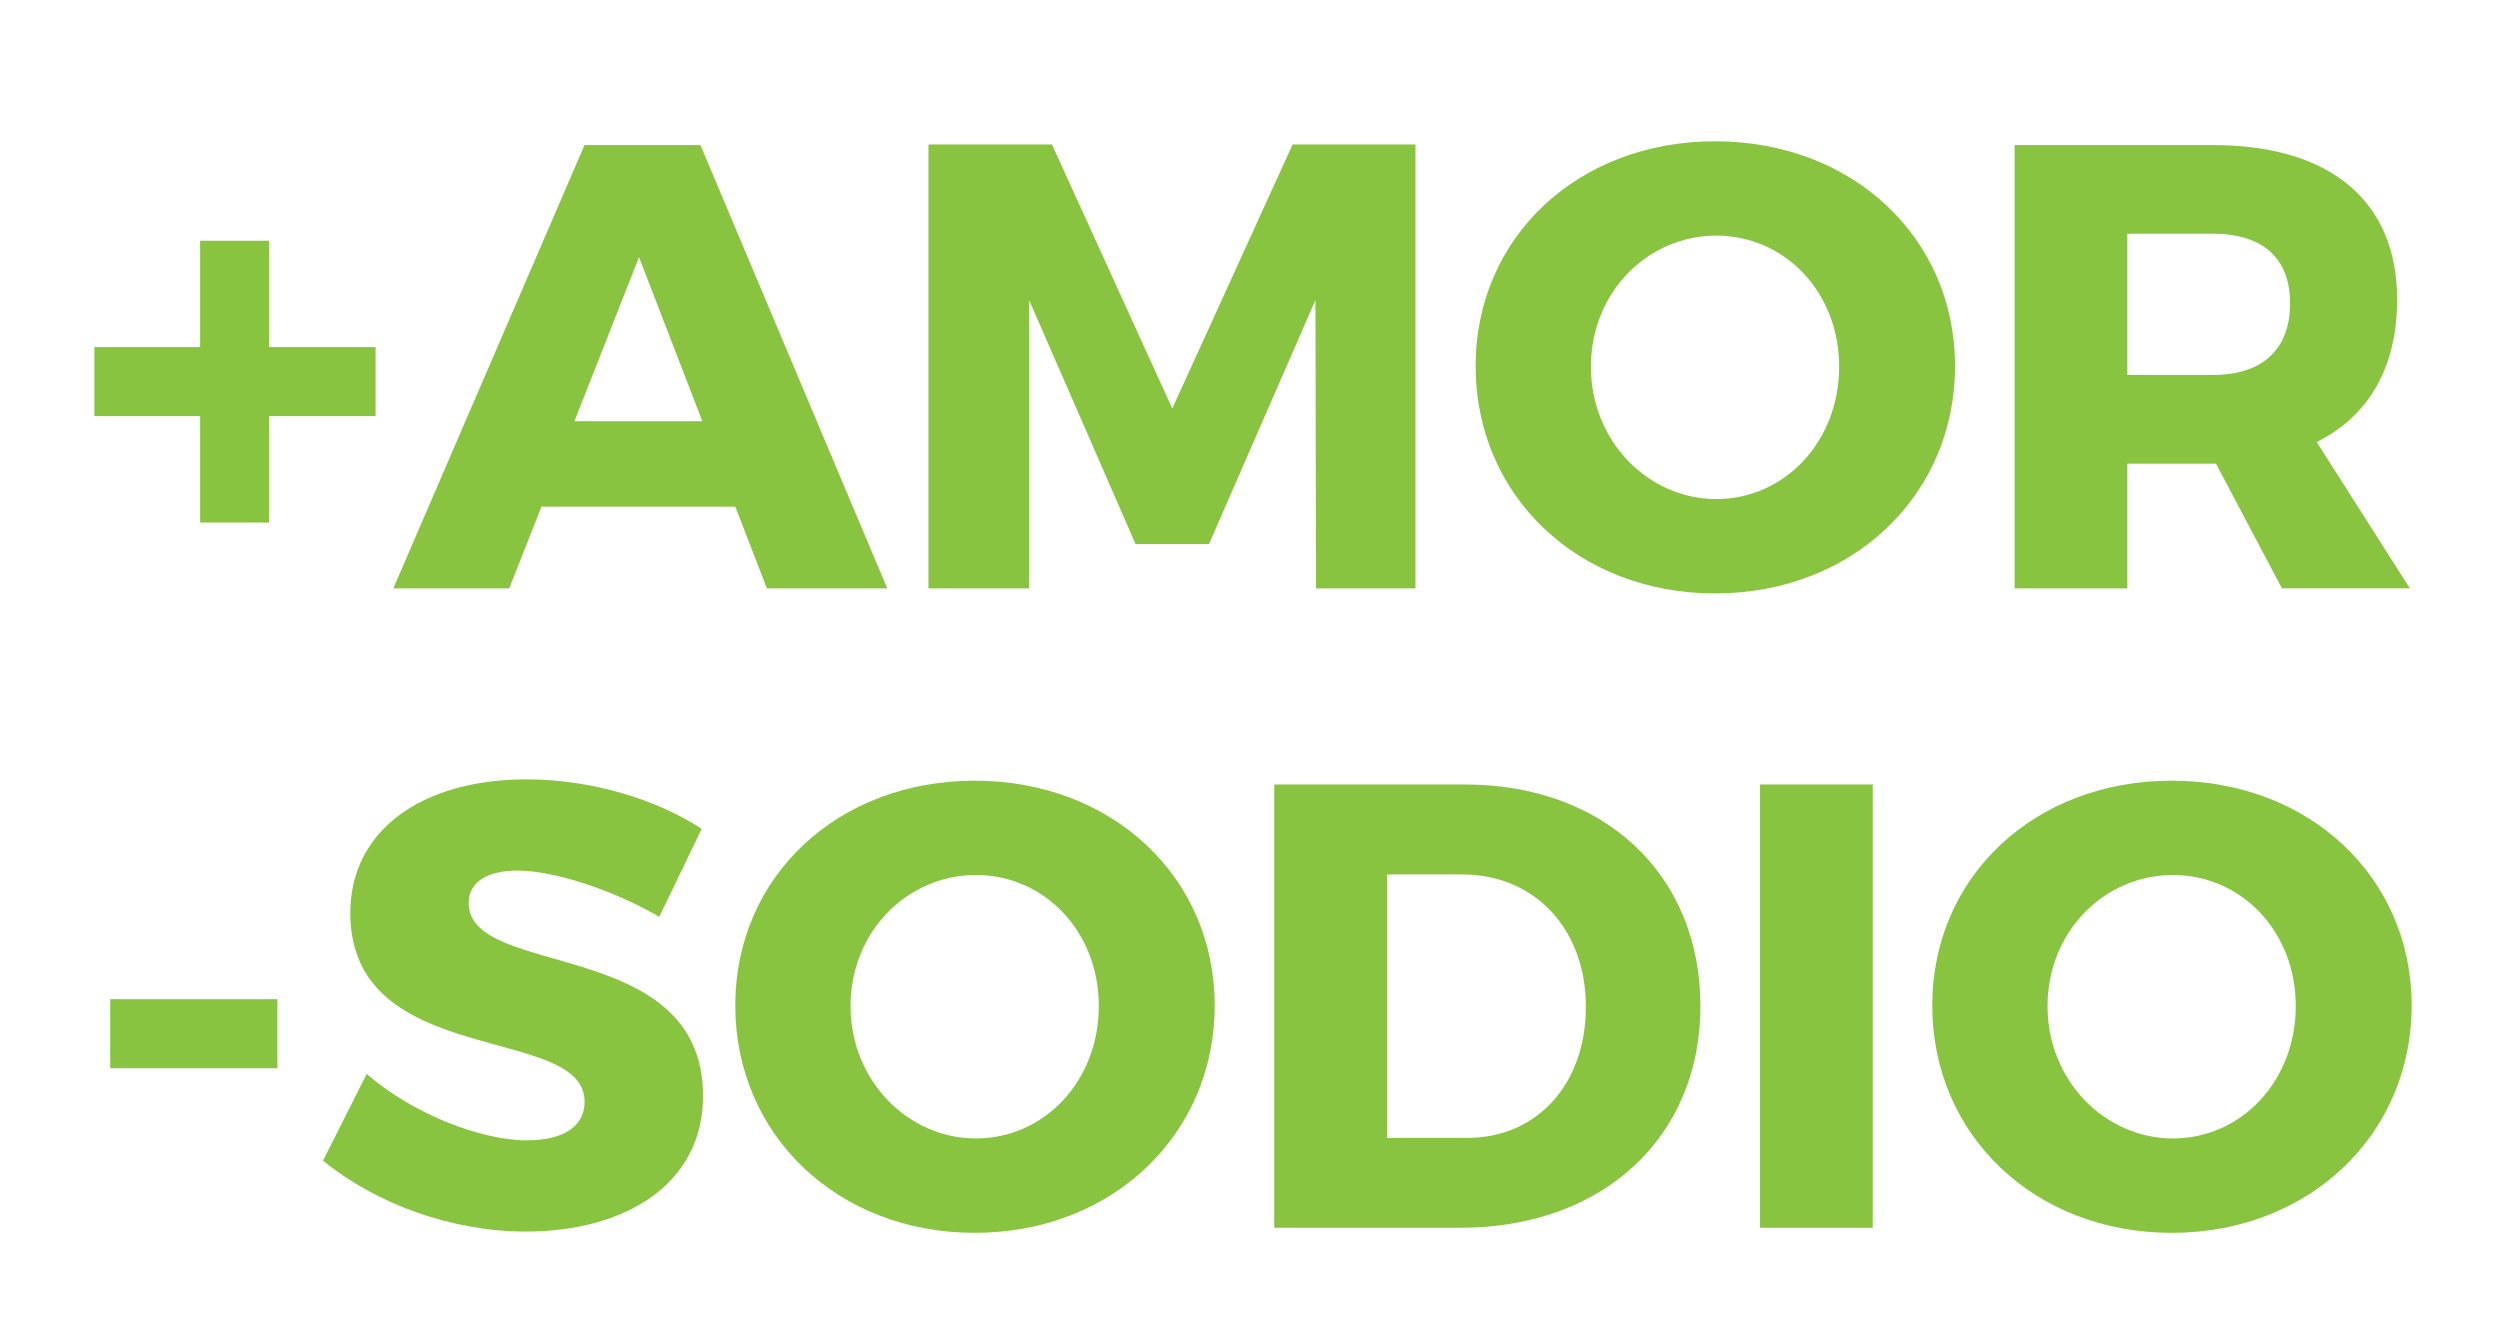 <?xml version="1.0" encoding="utf-8"?>
<!-- Generator: Adobe Illustrator 23.0.4, SVG Export Plug-In . SVG Version: 6.00 Build 0)  -->
<svg version="1.1" id="Capa_1" xmlns="http://www.w3.org/2000/svg" xmlns:xlink="http://www.w3.org/1999/xlink" x="0px" y="0px"
	 viewBox="0 0 396 211" style="enable-background:new 0 0 396 211;" xml:space="preserve">
<style type="text/css">
	.st0{fill:#88C440;}
</style>
<g>
	<polygon class="st0" points="42.64,65.91 42.64,82.77 31.7,82.77 31.7,65.91 14.95,65.91 14.95,54.98 31.7,54.98 31.7,38.13 
		42.64,38.13 42.64,54.98 59.49,54.98 59.49,65.91 	"/>
	<path class="st0" d="M85.77,80.26L80.66,93.2H62.3l30.29-70.22h18.36l29.59,70.22h-19.06l-5.01-12.94H85.77z M101.22,40.73
		L90.99,66.72h20.26L101.22,40.73z"/>
	<polygon class="st0" points="208.46,93.2 208.36,47.55 191.51,86.17 179.87,86.17 163.02,47.55 163.02,93.2 147.07,93.2 
		147.07,22.88 166.63,22.88 185.69,64.71 204.75,22.88 224.21,22.88 224.21,93.2 	"/>
	<path class="st0" d="M309.68,57.99c0,20.47-16.25,36.01-38.02,36.01c-21.67,0-37.92-15.45-37.92-36.01
		c0-20.46,16.25-35.61,37.92-35.61C293.43,22.38,309.68,37.63,309.68,57.99 M252,58.09c0,11.84,9.13,20.96,19.86,20.96
		c10.83,0,19.46-9.12,19.46-20.96c0-11.84-8.63-20.77-19.46-20.77C261.03,37.32,252,46.25,252,58.09"/>
	<path class="st0" d="M351.01,73.44h-0.5h-13.54V93.2h-17.85V22.98h31.4c18.56,0,29.19,8.83,29.19,24.48
		c0,10.73-4.52,18.46-12.74,22.56l14.75,23.17h-20.26L351.01,73.44z M350.51,59.39c7.73,0,12.24-3.91,12.24-11.34
		c0-7.32-4.51-11.03-12.24-11.03h-13.54v22.37H350.51z"/>
	<rect x="17.46" y="158.27" class="st0" width="26.48" height="10.94"/>
	<path class="st0" d="M111.15,131.28l-6.72,13.94c-7.42-4.31-16.75-7.32-22.47-7.32c-4.61,0-7.72,1.71-7.72,5.12
		c0,12.14,37.12,5.21,37.12,30.59c0,14.04-12.44,21.47-28.09,21.47c-11.73,0-23.77-4.41-32.1-11.24l6.92-13.74
		c7.22,6.32,18.06,10.53,25.38,10.53c5.62,0,9.13-2.11,9.13-6.12c0-12.44-37.11-5.02-37.11-29.9c0-12.94,11.13-21.16,27.98-21.16
		C93.6,123.46,103.93,126.57,111.15,131.28"/>
	<path class="st0" d="M192.41,159.27c0,20.47-16.25,36.01-38.02,36.01c-21.67,0-37.92-15.45-37.92-36.01
		c0-20.46,16.25-35.61,37.92-35.61C176.16,123.66,192.41,138.91,192.41,159.27 M134.73,159.37c0,11.84,9.13,20.96,19.86,20.96
		c10.84,0,19.46-9.12,19.46-20.96c0-11.84-8.63-20.77-19.46-20.77C143.75,138.6,134.73,147.53,134.73,159.37"/>
	<path class="st0" d="M232.03,124.26c22.07,0,37.32,14.25,37.32,35.11c0,20.76-15.45,35.11-38.02,35.11h-29.49v-70.22H232.03z
		 M219.7,180.24h12.74c10.93,0,18.76-8.43,18.76-20.77c0-12.44-8.23-20.96-19.56-20.96H219.7V180.24z"/>
	<rect x="278.79" y="124.26" class="st0" width="17.85" height="70.22"/>
	<path class="st0" d="M382.01,159.27c0,20.47-16.25,36.01-38.02,36.01c-21.67,0-37.92-15.45-37.92-36.01
		c0-20.46,16.25-35.61,37.92-35.61C365.76,123.66,382.01,138.91,382.01,159.27 M324.33,159.37c0,11.84,9.13,20.96,19.86,20.96
		c10.83,0,19.46-9.12,19.46-20.96c0-11.84-8.63-20.77-19.46-20.77C333.36,138.6,324.33,147.53,324.33,159.37"/>
</g>
</svg>
